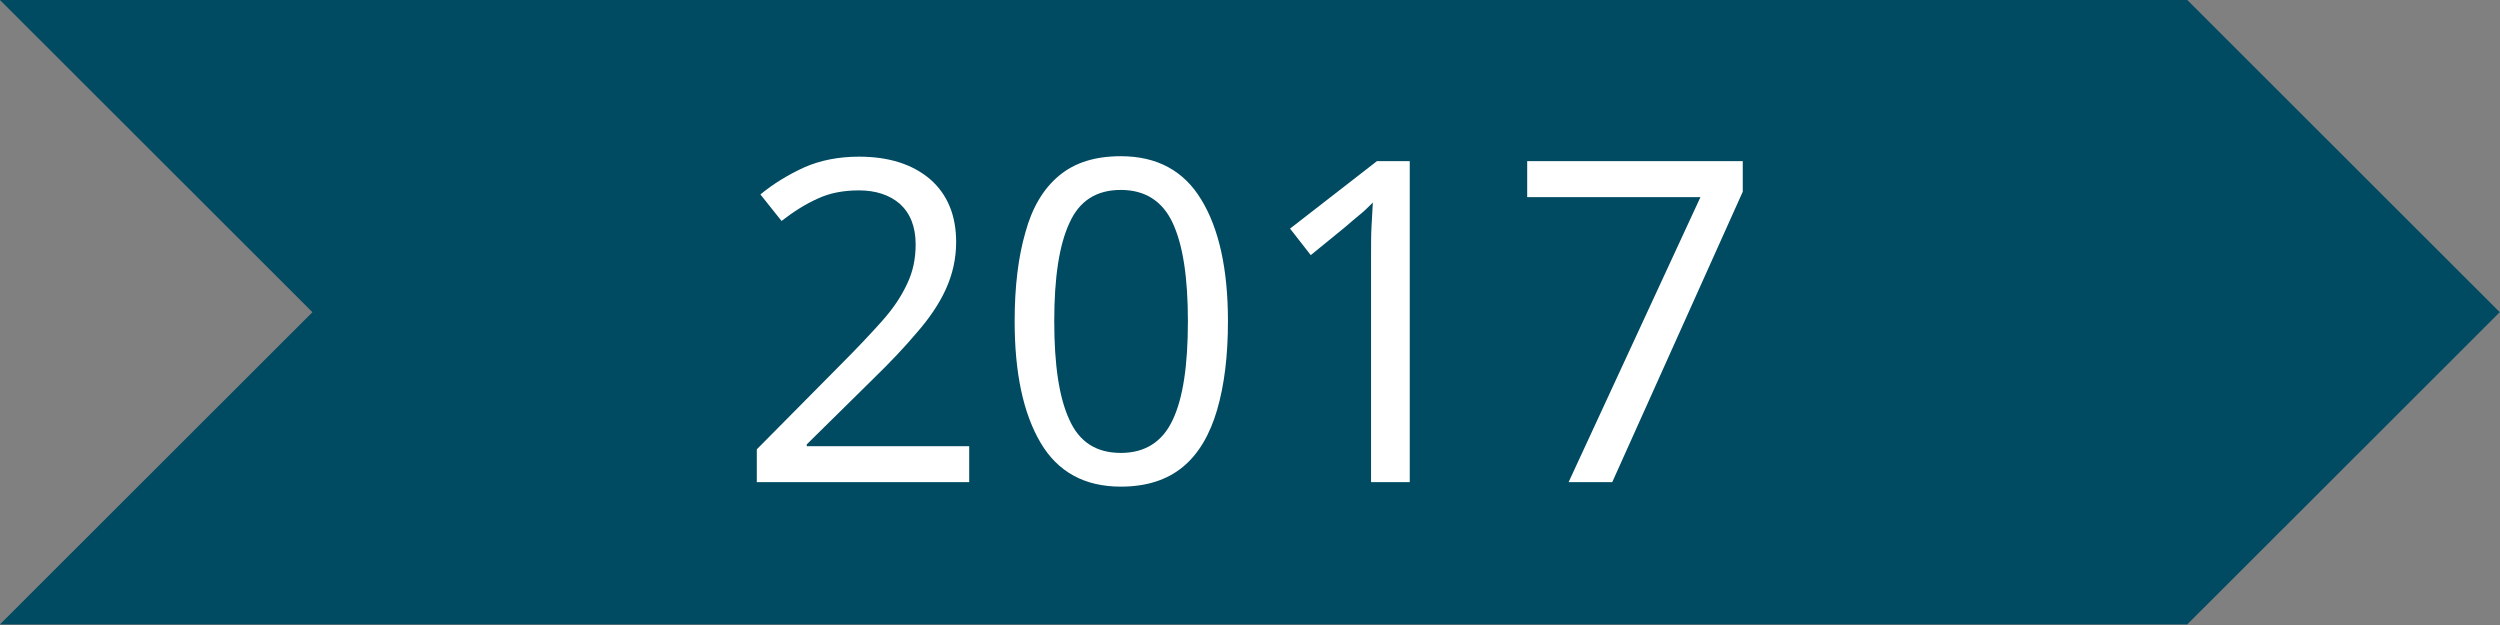 <?xml version="1.0" encoding="UTF-8" standalone="no"?><!DOCTYPE svg PUBLIC "-//W3C//DTD SVG 1.1//EN" "http://www.w3.org/Graphics/SVG/1.1/DTD/svg11.dtd"><svg width="100%" height="100%" viewBox="0 0 800 200" version="1.1" xmlns="http://www.w3.org/2000/svg" xmlns:xlink="http://www.w3.org/1999/xlink" xml:space="preserve" xmlns:serif="http://www.serif.com/" style="fill-rule:evenodd;clip-rule:evenodd;stroke-linejoin:round;stroke-miterlimit:2;"><rect x="0" y="0" width="800" height="200" fill="#808080" stroke="none"/><g id="Plan-de-travail1" serif:id="Plan de travail1" transform="matrix(0.5,0,0,0.222,0,0)"><rect x="0" y="0" width="1600" height="900" style="fill:none;"/><clipPath id="_clip1"><rect x="0" y="0" width="1600" height="900"/></clipPath><g clip-path="url(#_clip1)"><g transform="matrix(3.009,0,0,1.5,-300.926,0)"><path d="M100,0L166.462,300L100,600L565.231,600L631.692,300L565.231,-0L100,0Z" style="fill:rgb(0,74,98);"/></g><g transform="matrix(2,0,0,4.5,105,-427.5)"><g transform="matrix(144,0,0,144,182.764,249.44)"><path d="M0.52,-0L0.048,-0L0.048,-0.073L0.235,-0.262C0.271,-0.298 0.301,-0.33 0.326,-0.358C0.351,-0.386 0.369,-0.413 0.382,-0.441C0.395,-0.468 0.401,-0.497 0.401,-0.529C0.401,-0.568 0.389,-0.598 0.366,-0.619C0.343,-0.639 0.312,-0.649 0.275,-0.649C0.24,-0.649 0.21,-0.643 0.184,-0.631C0.157,-0.619 0.13,-0.602 0.103,-0.581L0.056,-0.64C0.084,-0.663 0.116,-0.683 0.153,-0.7C0.189,-0.716 0.23,-0.724 0.275,-0.724C0.342,-0.724 0.394,-0.707 0.433,-0.674C0.472,-0.64 0.491,-0.593 0.491,-0.534C0.491,-0.497 0.483,-0.462 0.468,-0.429C0.453,-0.396 0.431,-0.364 0.404,-0.333C0.377,-0.301 0.345,-0.267 0.308,-0.231L0.159,-0.084L0.159,-0.08L0.52,-0.08L0.52,-0Z" style="fill:white;fill-rule:nonzero;"/></g><g transform="matrix(144,0,0,144,265.132,249.44)"><path d="M0.523,-0.358C0.523,-0.281 0.515,-0.216 0.499,-0.161C0.483,-0.106 0.458,-0.063 0.423,-0.034C0.388,-0.005 0.342,0.01 0.285,0.01C0.204,0.01 0.145,-0.023 0.107,-0.087C0.068,-0.153 0.049,-0.243 0.049,-0.358C0.049,-0.435 0.057,-0.501 0.073,-0.556C0.088,-0.611 0.113,-0.653 0.148,-0.682C0.183,-0.711 0.228,-0.725 0.285,-0.725C0.365,-0.725 0.425,-0.693 0.464,-0.628C0.503,-0.564 0.523,-0.474 0.523,-0.358ZM0.137,-0.358C0.137,-0.26 0.148,-0.187 0.171,-0.138C0.193,-0.089 0.231,-0.065 0.285,-0.065C0.338,-0.065 0.377,-0.089 0.4,-0.138C0.423,-0.186 0.434,-0.259 0.434,-0.358C0.434,-0.455 0.423,-0.528 0.4,-0.577C0.377,-0.626 0.338,-0.65 0.285,-0.65C0.231,-0.65 0.193,-0.626 0.171,-0.577C0.148,-0.528 0.137,-0.455 0.137,-0.358Z" style="fill:white;fill-rule:nonzero;"/></g><g transform="matrix(144,0,0,144,347.5,249.44)"><path d="M0.355,-0L0.269,-0L0.269,-0.499C0.269,-0.528 0.269,-0.551 0.27,-0.568C0.271,-0.585 0.272,-0.603 0.273,-0.622C0.262,-0.611 0.253,-0.602 0.244,-0.595C0.235,-0.588 0.224,-0.578 0.211,-0.567L0.135,-0.505L0.089,-0.564L0.282,-0.714L0.355,-0.714L0.355,-0Z" style="fill:white;fill-rule:nonzero;"/></g><g transform="matrix(144,0,0,144,429.868,249.44)"><path d="M0.136,-0L0.429,-0.634L0.044,-0.634L0.044,-0.714L0.523,-0.714L0.523,-0.646L0.233,-0L0.136,-0Z" style="fill:white;fill-rule:nonzero;"/></g></g></g></g></svg>